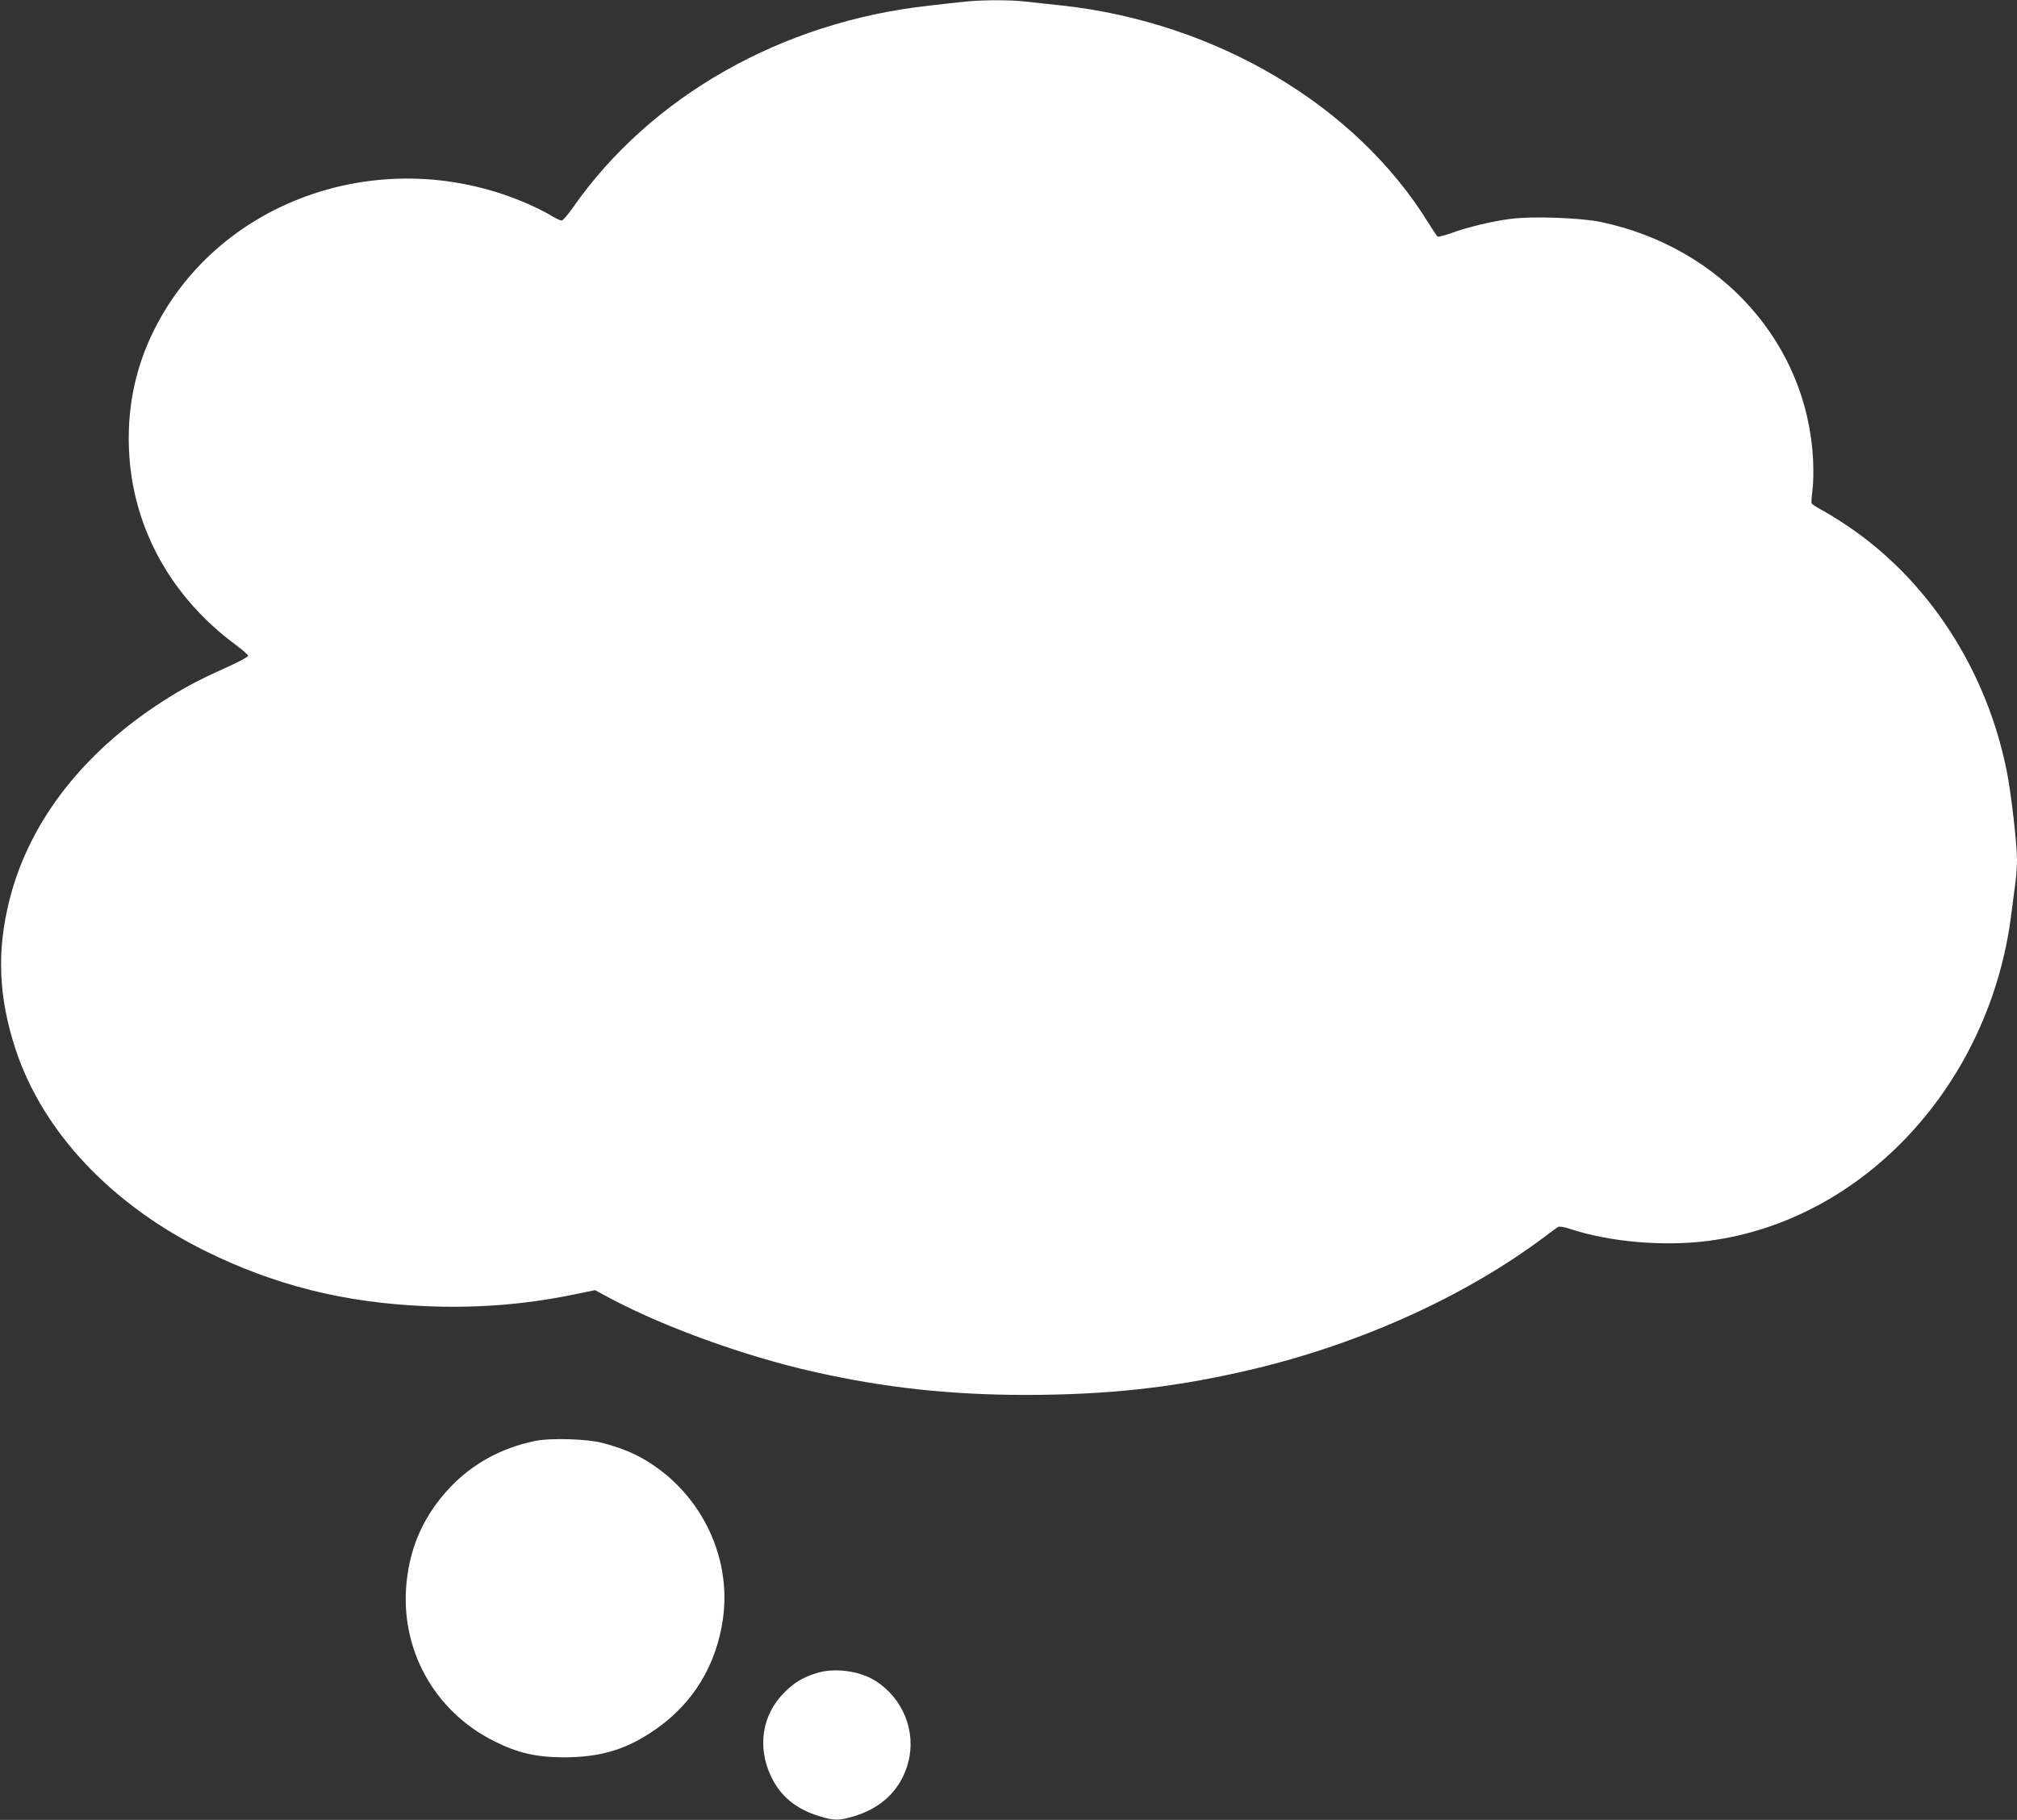 <?xml version="1.0" standalone="no"?>
<!DOCTYPE svg PUBLIC "-//W3C//DTD SVG 20010904//EN"
 "http://www.w3.org/TR/2001/REC-SVG-20010904/DTD/svg10.dtd">
<svg version="1.0" xmlns="http://www.w3.org/2000/svg"
 width="1280pt" height="1155pt" viewBox="0 0 1280 1155"
 preserveAspectRatio="xMidYMid meet">
<rect x="0" y="0" width="1280" height="1155" fill="#333333" stroke="none"/>
<g transform="translate(0,1155) scale(0.1,-0.1)"
fill="#ffffff" stroke="none">
<path d="M6110 11538 c-41 -4 -138 -15 -215 -24 -932 -102 -1765 -574 -2259
-1281 -32 -46 -64 -83 -72 -83 -7 0 -37 14 -65 31 -27 17 -94 51 -147 74 -899
395 -1952 42 -2372 -795 -126 -250 -179 -522 -159 -807 32 -470 272 -896 669
-1191 47 -35 85 -68 85 -74 0 -6 -56 -37 -125 -68 -165 -74 -256 -121 -365
-188 -536 -329 -895 -781 -1024 -1290 -83 -327 -71 -622 39 -955 174 -523 607
-982 1204 -1277 438 -216 873 -326 1384 -349 323 -15 631 8 937 70 l151 31
104 -56 c348 -183 845 -362 1275 -460 453 -103 874 -149 1360 -149 503 1 899
43 1348 143 722 160 1413 467 1937 859 41 31 80 60 88 64 7 5 39 0 75 -12 253
-84 597 -113 881 -76 984 129 1786 996 1920 2075 9 69 21 159 26 200 6 41 10
106 10 143 0 101 -37 423 -65 563 -129 644 -497 1211 -1013 1558 -59 39 -133
85 -164 101 -32 17 -59 35 -61 40 -3 6 0 44 5 85 6 41 7 127 4 191 -37 738
-580 1348 -1346 1510 -131 27 -434 38 -574 20 -119 -16 -271 -52 -372 -89 -45
-16 -86 -27 -91 -23 -5 3 -31 42 -58 86 -460 746 -1346 1272 -2325 1380 -80 8
-184 20 -231 25 -101 12 -293 11 -399 -2z"/>
<path d="M3396 2405 c-213 -44 -395 -143 -537 -292 -164 -173 -255 -369 -279
-606 -43 -422 175 -817 555 -1007 149 -75 265 -102 440 -103 240 0 407 51 593
183 234 165 379 406 420 697 57 406 -152 818 -518 1021 -64 36 -147 68 -245
94 -95 26 -333 33 -429 13z"/>
<path d="M5180 931 c-88 -28 -140 -60 -202 -122 -142 -141 -174 -345 -85 -533
59 -125 158 -207 305 -252 97 -30 126 -30 228 1 175 54 295 174 338 342 51
194 -33 403 -206 514 -101 65 -264 87 -378 50z"/>
</g>
</svg>
